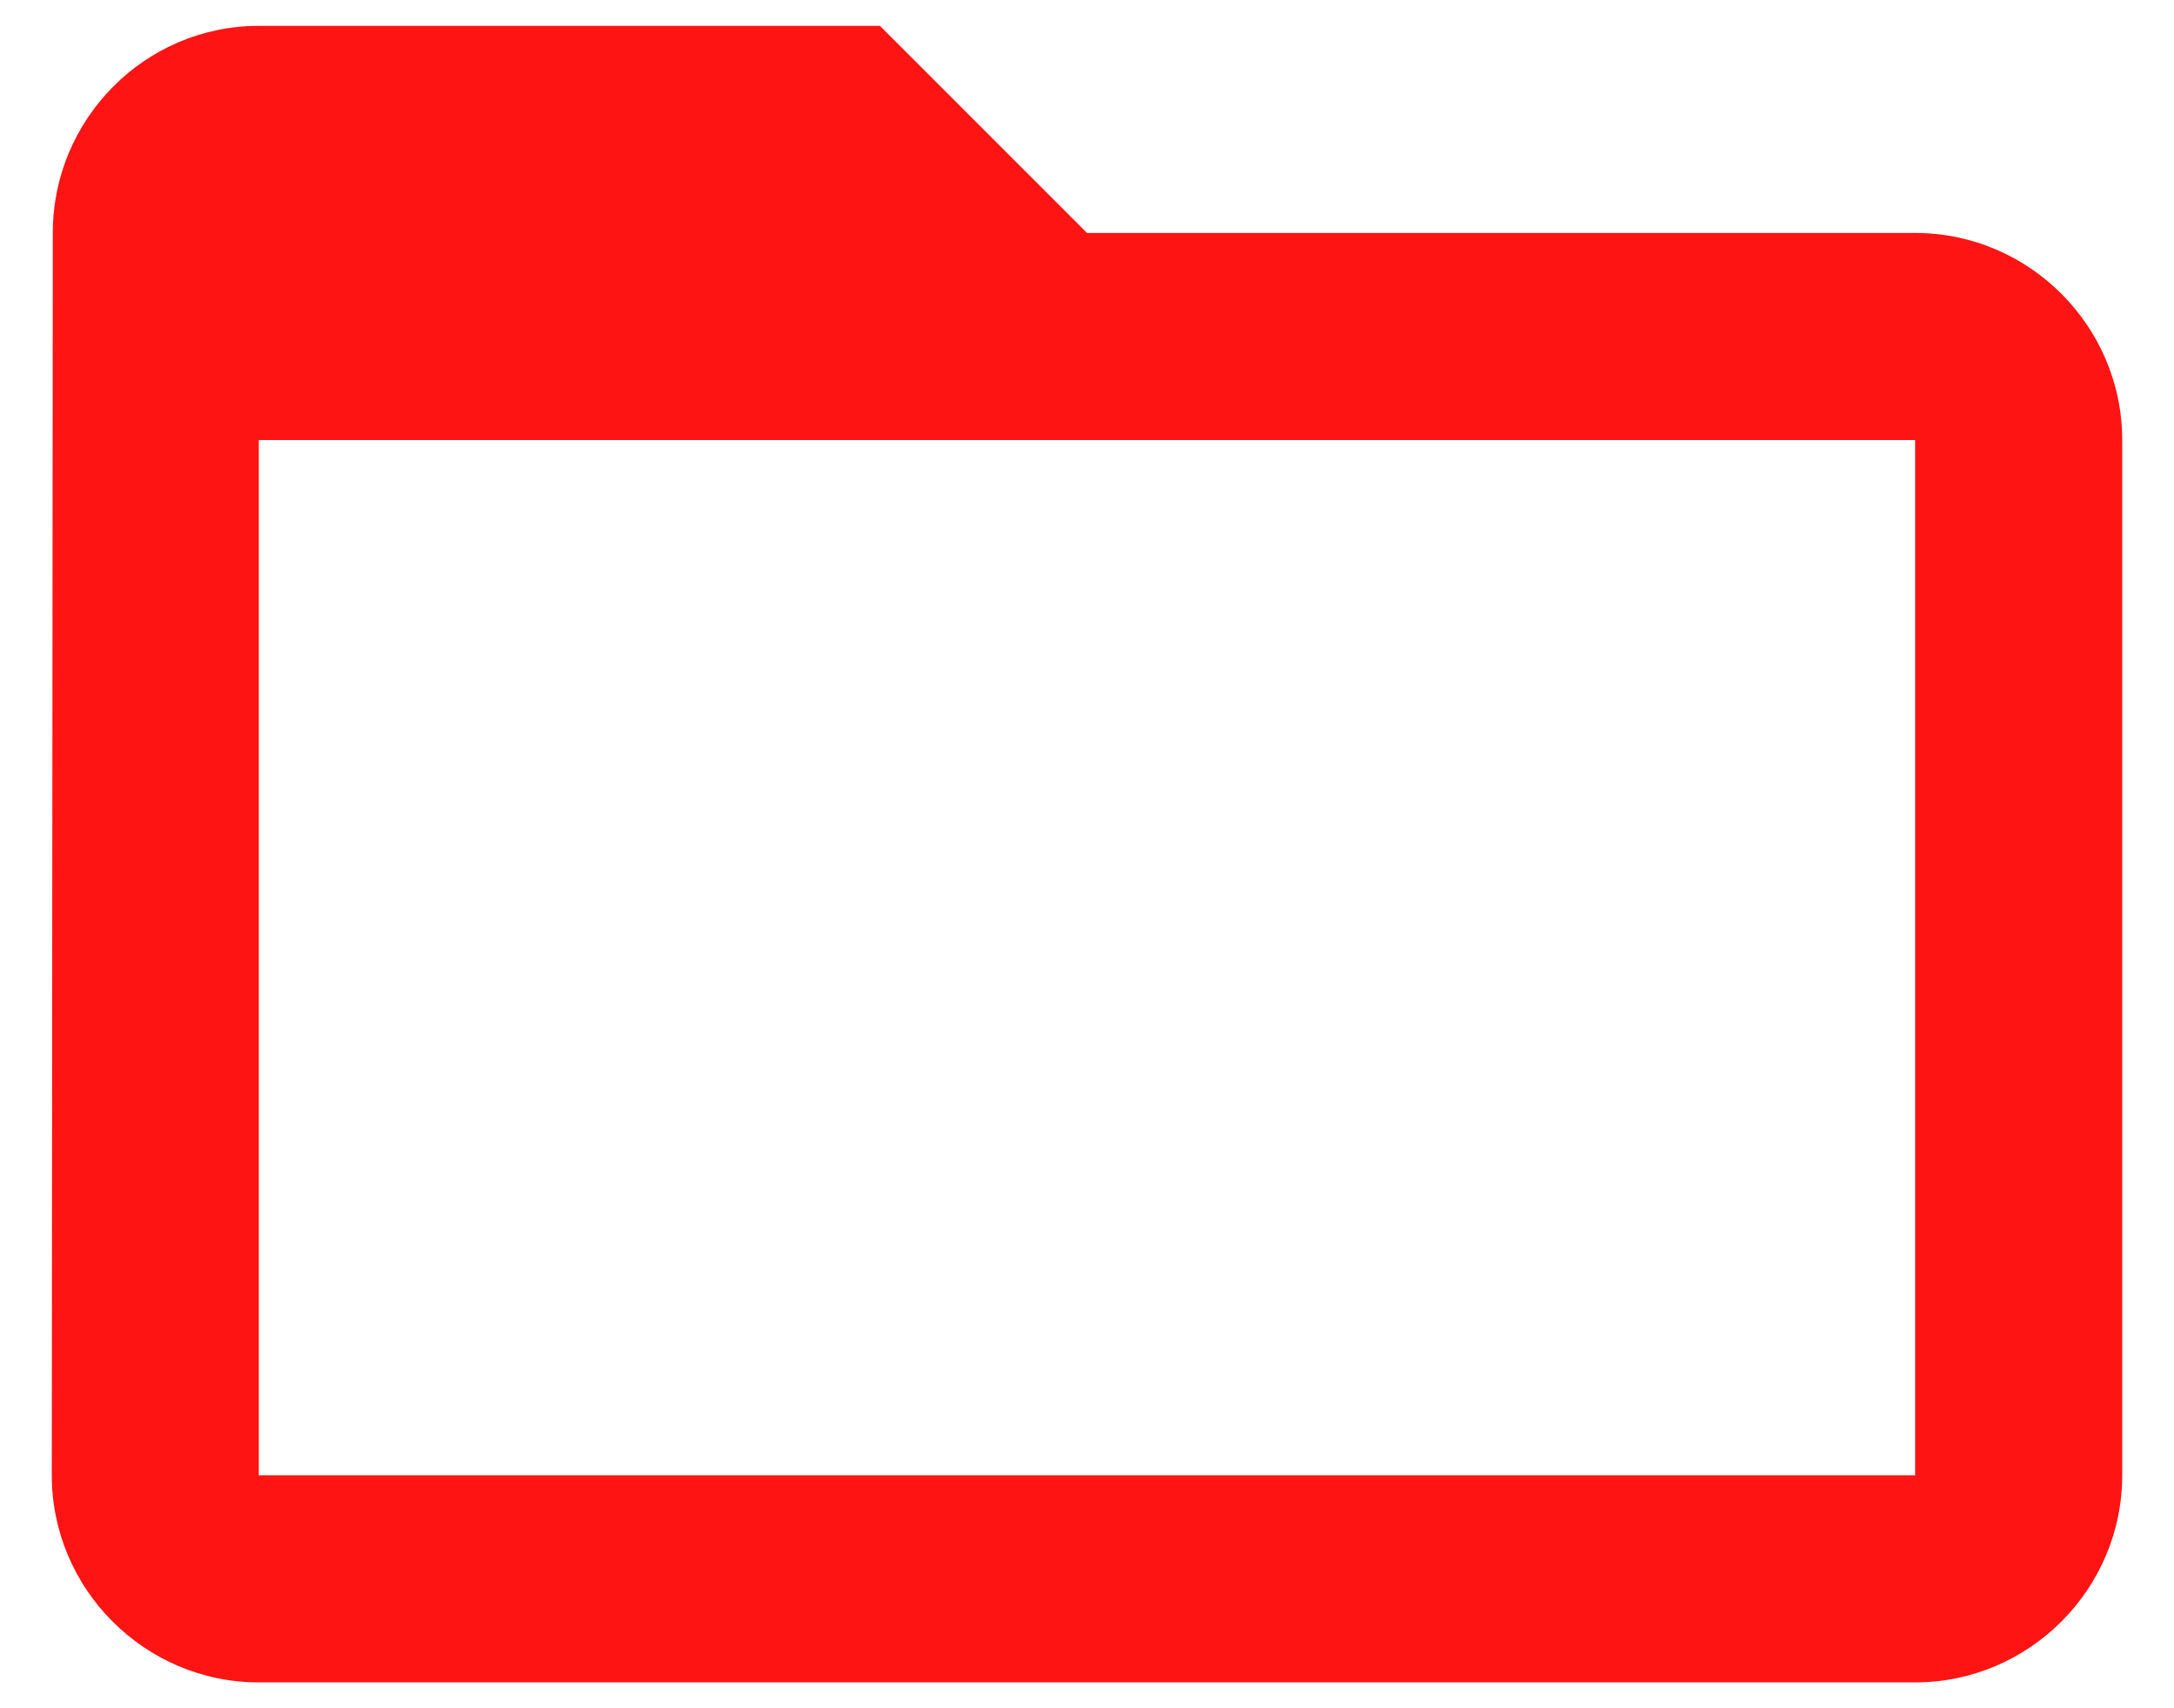 <svg width="28" height="22" viewBox="0 0 28 22" fill="none" xmlns="http://www.w3.org/2000/svg">
<path d="M24.666 3H14L11.333 0.333H3.333C1.867 0.333 0.68 1.533 0.68 3L0.667 19C0.667 20.467 1.867 21.667 3.333 21.667H24.666C26.133 21.667 27.333 20.467 27.333 19V5.667C27.333 4.2 26.133 3 24.666 3ZM24.666 19H3.333V5.667H24.666V19Z" fill="#FF1414"/>
</svg>
